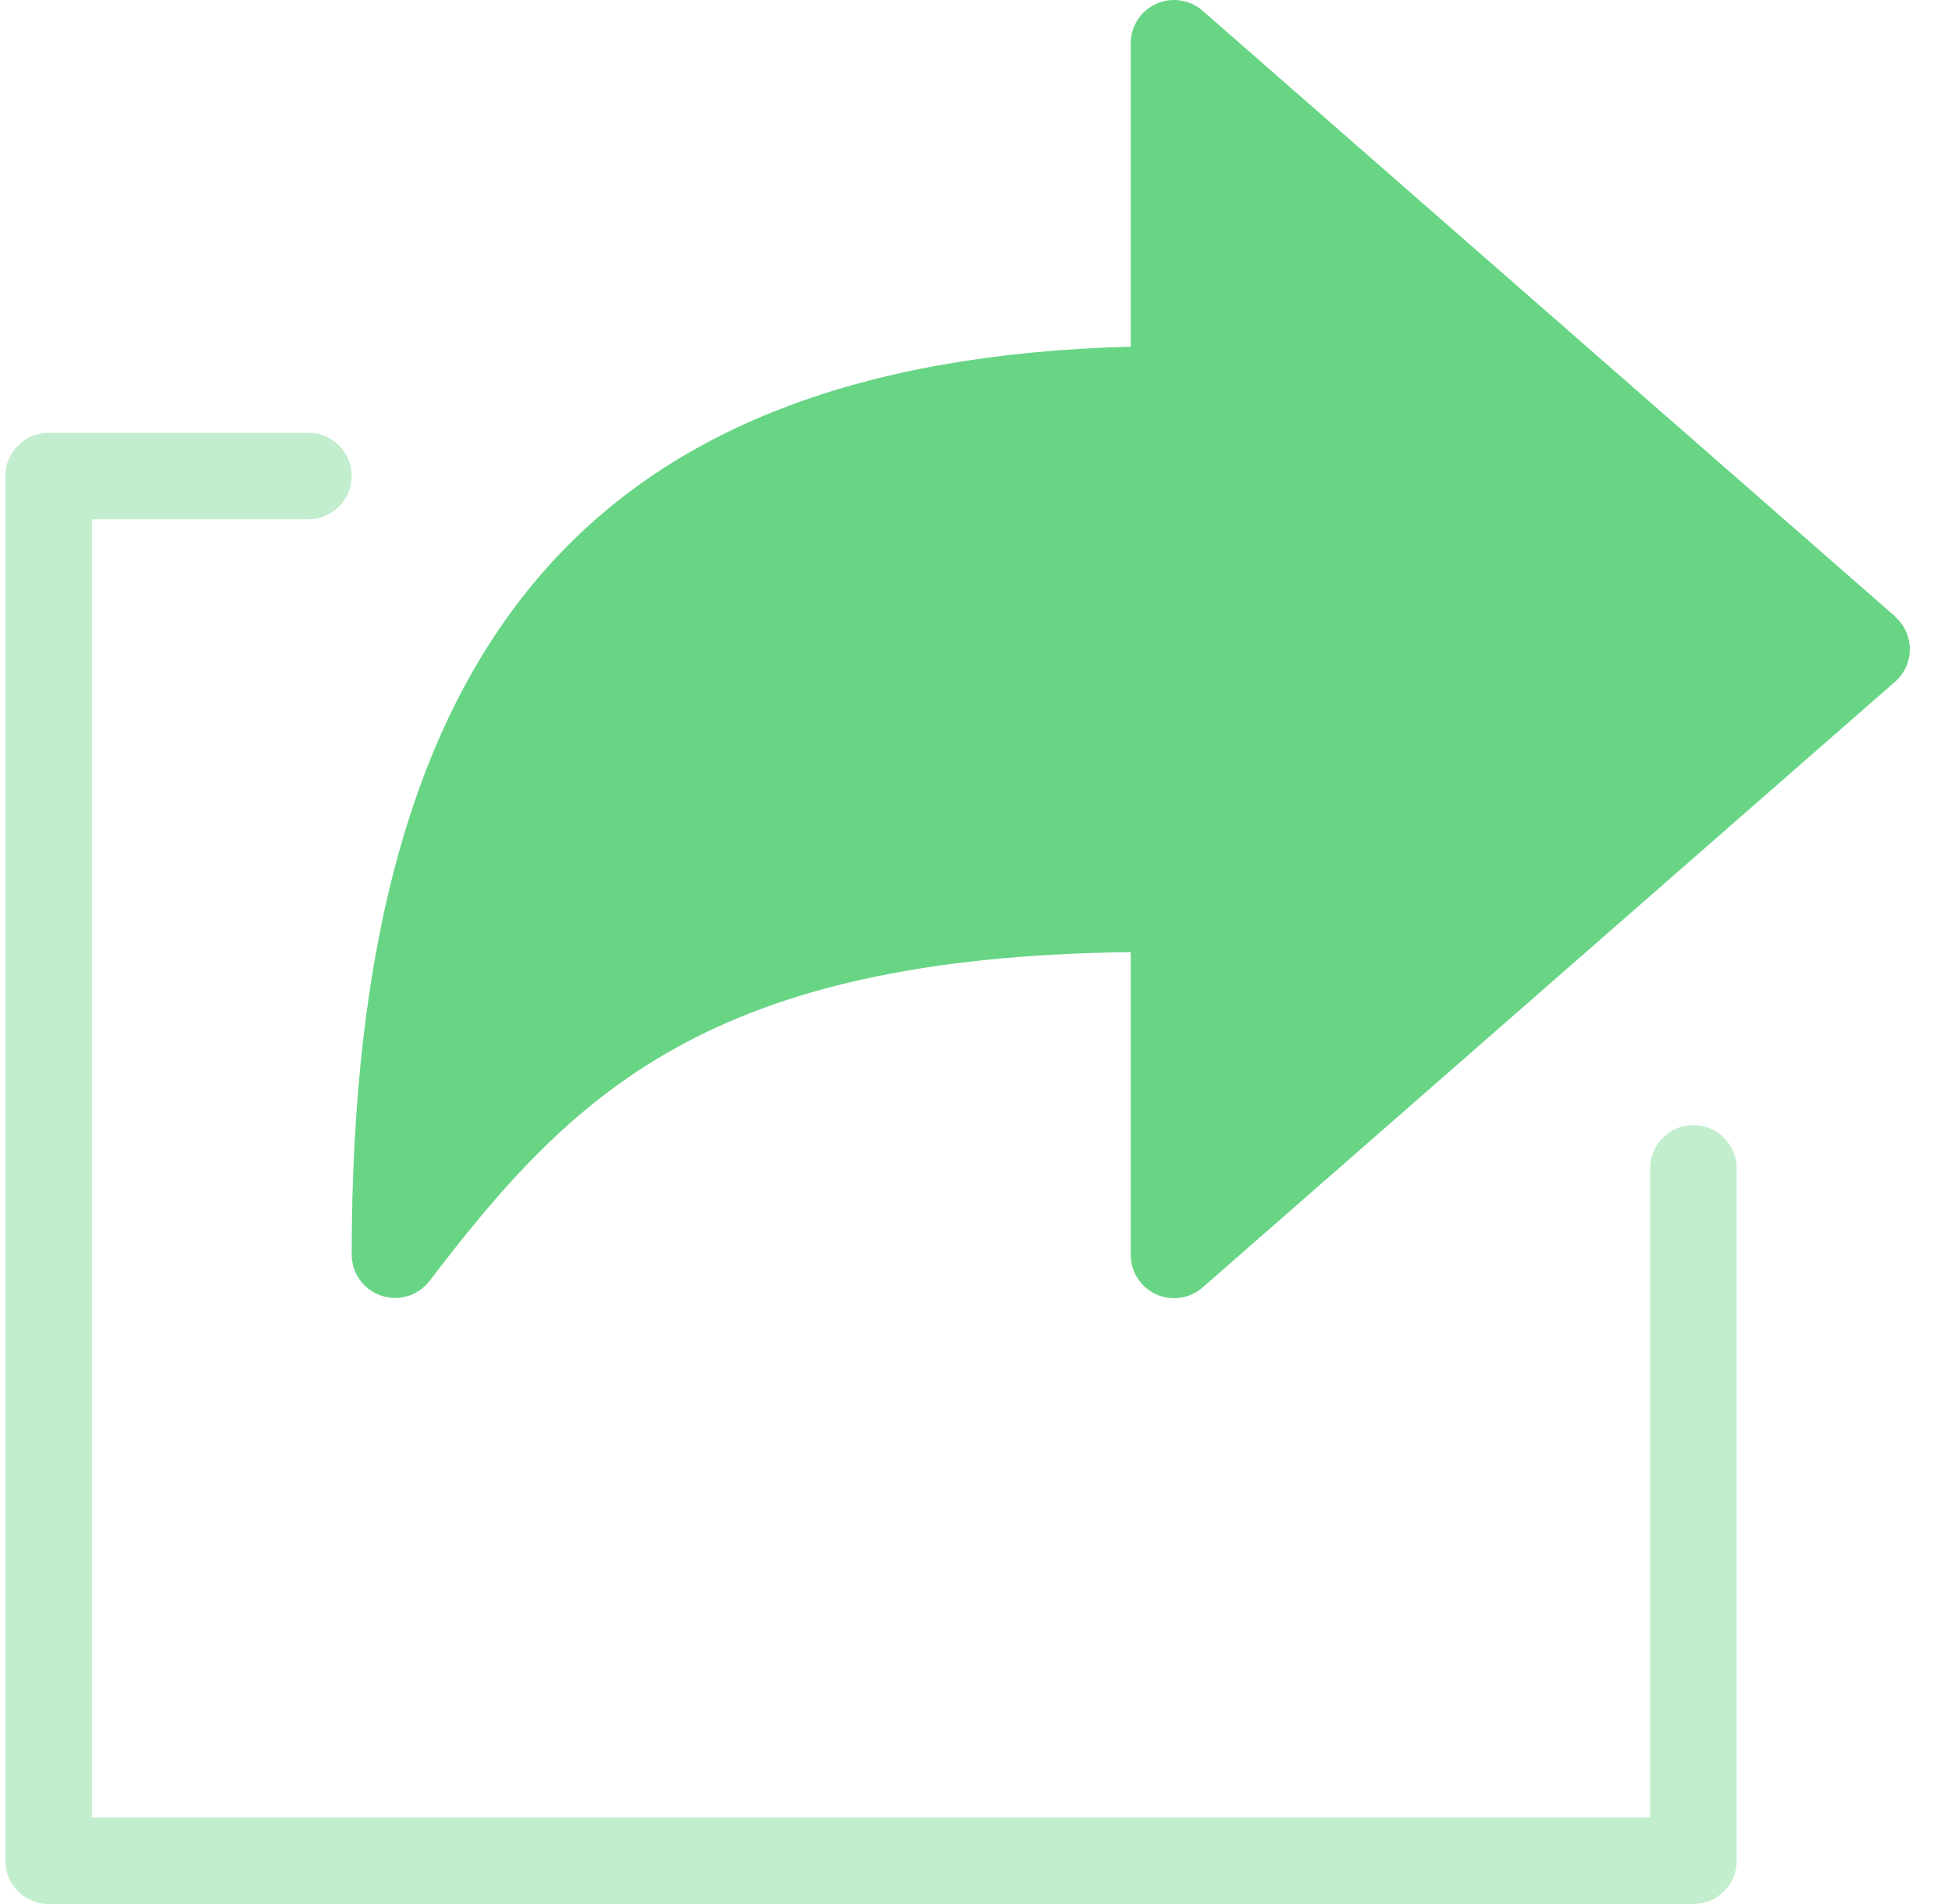 <svg width="41" height="40" viewBox="0 0 41 40" fill="none" xmlns="http://www.w3.org/2000/svg">
<path opacity="0.4" d="M35.568 23.636C35.066 23.636 34.659 24.043 34.659 24.545V38.182H1.931V10.909H6.477C6.979 10.909 7.386 10.502 7.386 10C7.386 9.498 6.979 9.091 6.477 9.091H1.022C0.52 9.091 0.113 9.498 0.113 10V39.091C0.113 39.593 0.52 40 1.022 40H35.568C36.07 40 36.477 39.593 36.477 39.091V24.545C36.477 24.043 36.07 23.636 35.568 23.636Z" fill="#68D585"/>
<path d="M39.803 12.949L25.258 0.224C24.989 -0.01 24.608 -0.066 24.284 0.081C23.959 0.229 23.75 0.552 23.75 0.909V7.283C12.443 7.579 7.387 13.498 7.387 26.358C7.387 26.748 7.636 27.094 8.005 27.219C8.099 27.251 8.197 27.267 8.296 27.267C8.581 27.269 8.85 27.136 9.023 26.909C12.047 22.946 14.908 20.109 23.75 20.002V26.364C23.75 26.72 23.959 27.044 24.284 27.191C24.608 27.339 24.989 27.283 25.258 27.048L39.803 14.323C40.001 14.151 40.114 13.901 40.114 13.639C40.114 13.377 40.001 13.127 39.803 12.955V12.949Z" fill="#68D585"/>
</svg>
